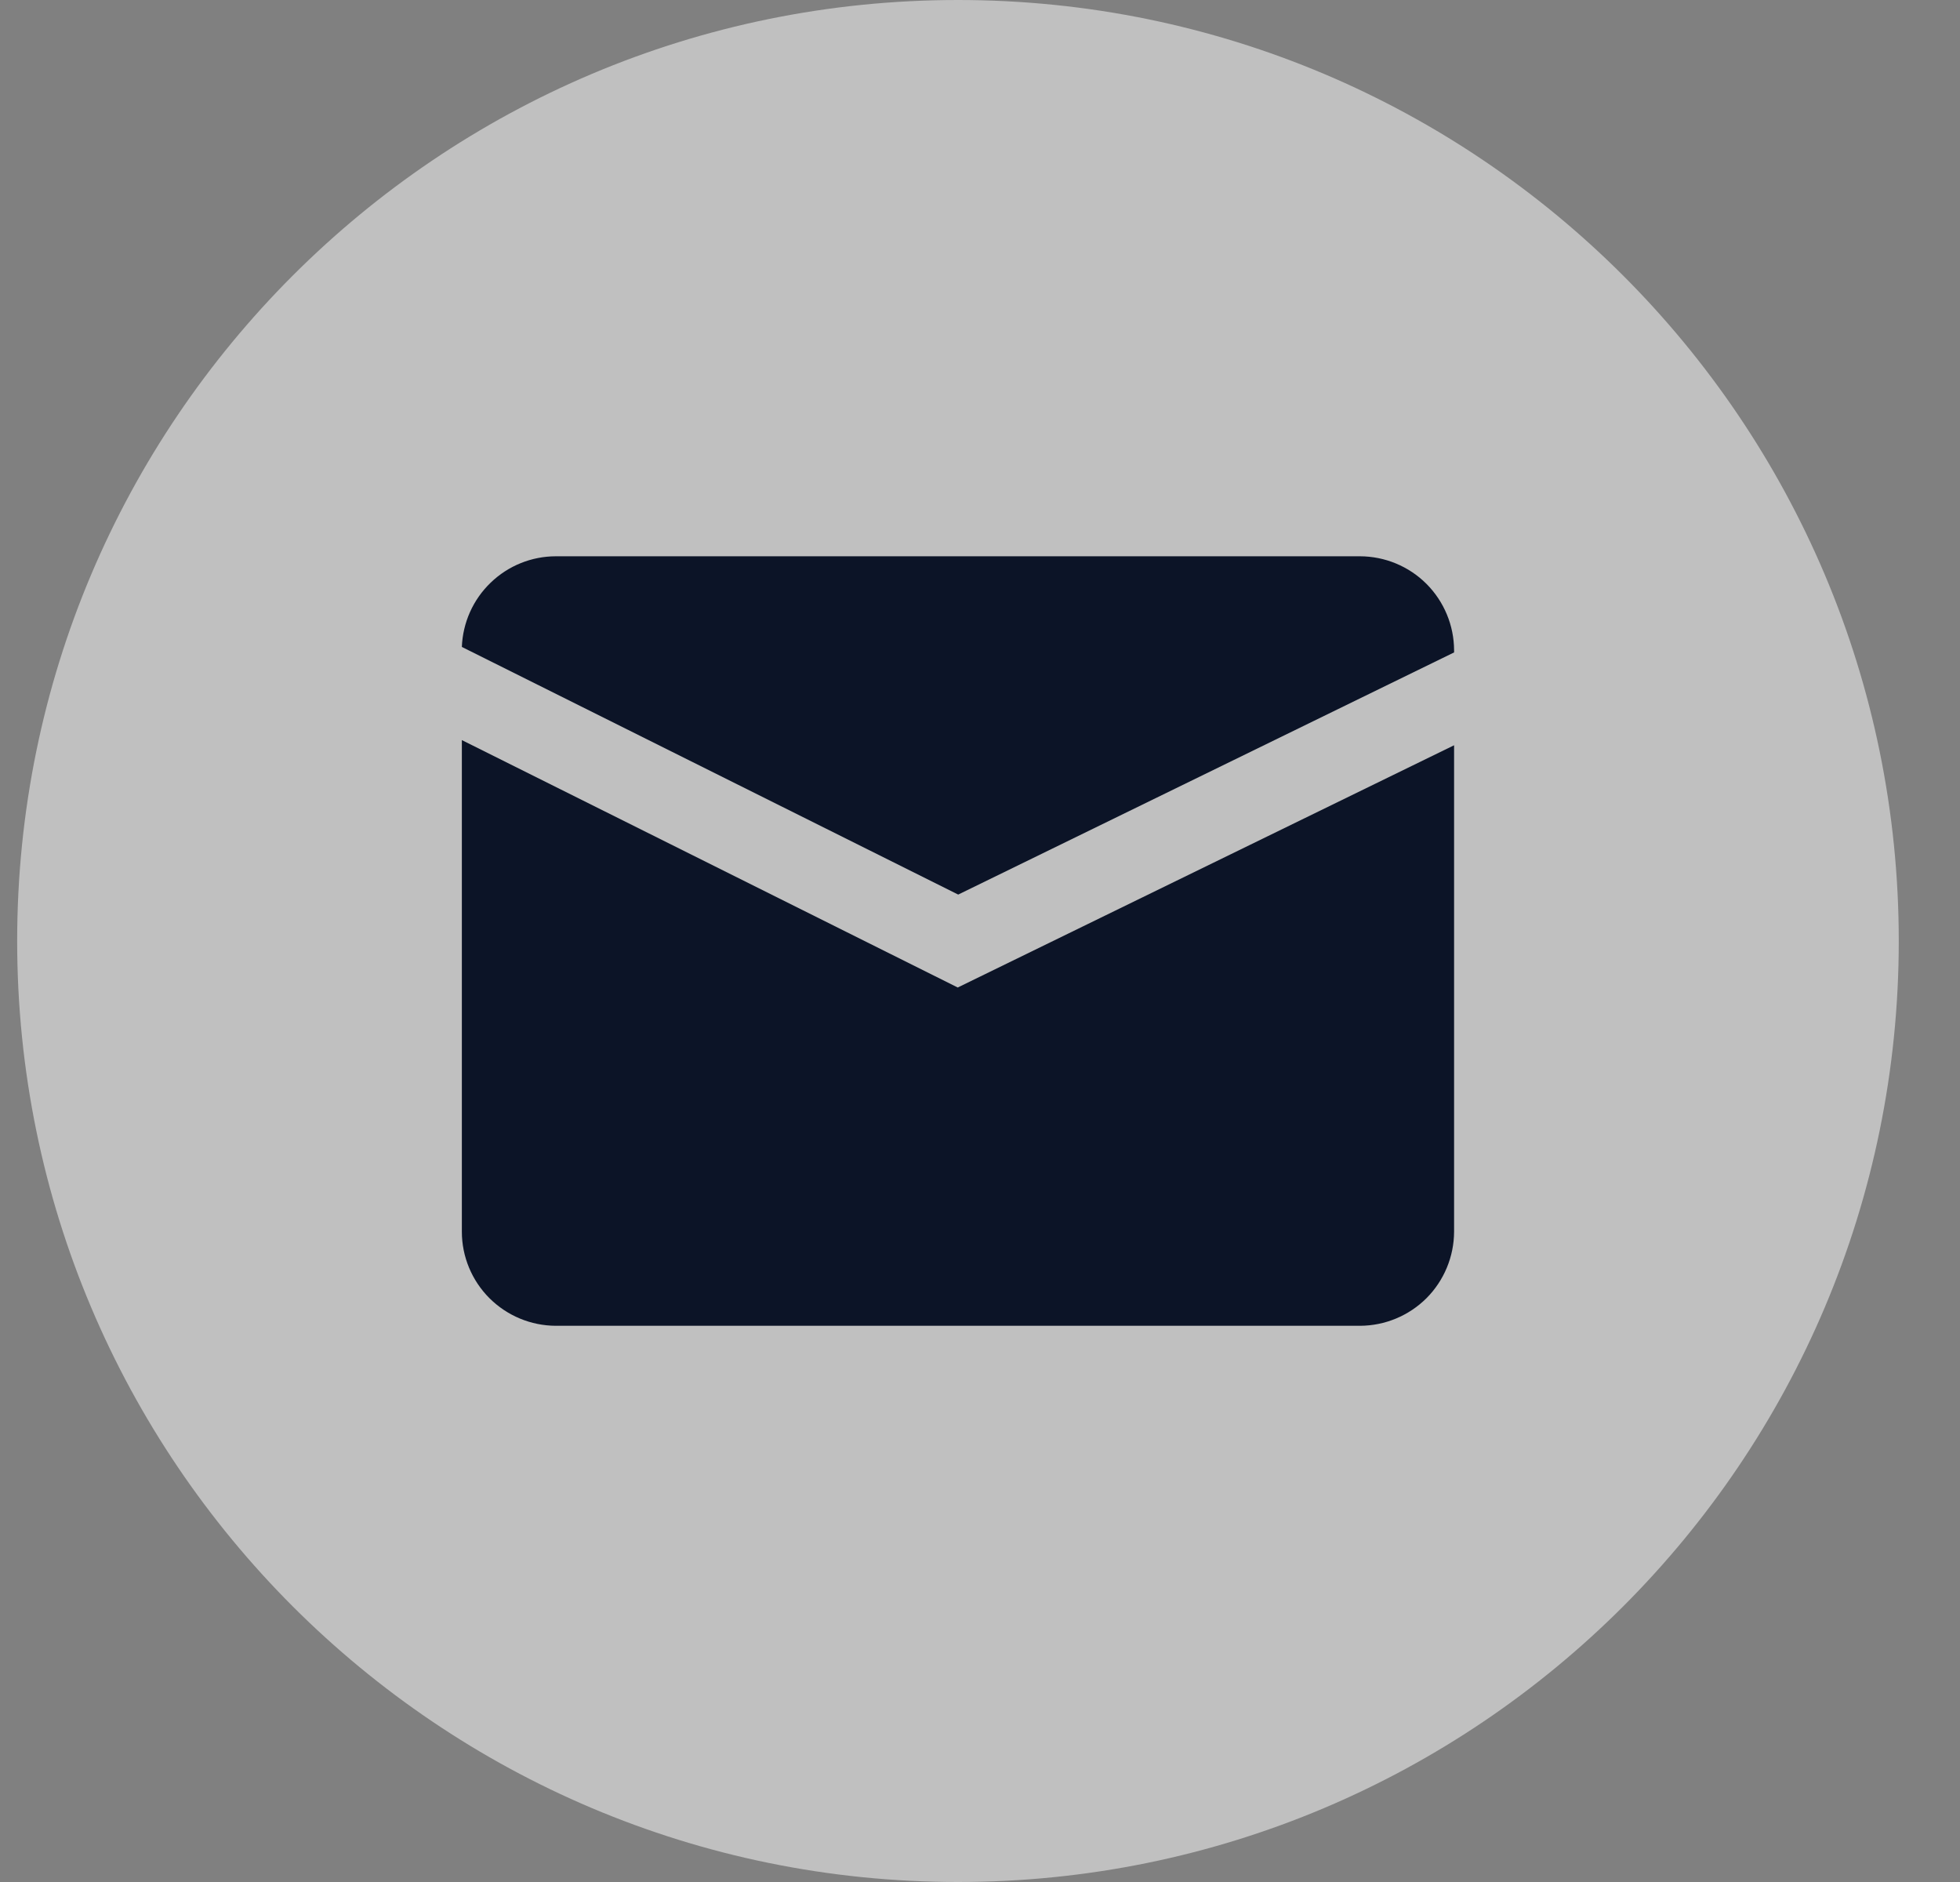 <svg width="25" height="24" viewBox="0 0 25 24" fill="none" xmlns="http://www.w3.org/2000/svg">
<rect x="0" y="0" width="25" height="24" fill="#808080" stroke="none"/>
<g clip-path="url(#clip0_126_2701)">
<path d="M12.219 24C18.846 24 24.219 18.627 24.219 12C24.219 5.373 18.846 0 12.219 0C5.591 0 0.219 5.373 0.219 12C0.219 18.627 5.591 24 12.219 24Z" fill="white" fill-opacity="0.5"/>
<path d="M12.216 12.593L5.891 9.438V15.707C5.891 16.025 6.018 16.33 6.243 16.555C6.468 16.779 6.772 16.906 7.09 16.907H17.347C17.665 16.906 17.97 16.779 18.195 16.555C18.419 16.33 18.546 16.025 18.547 15.707V9.504L12.216 12.593Z" fill="#0C1427"/>
<path d="M12.222 11.408L18.547 8.32V8.293C18.546 7.975 18.419 7.671 18.195 7.446C17.97 7.221 17.665 7.095 17.347 7.094H7.09C6.78 7.094 6.481 7.215 6.258 7.431C6.034 7.646 5.903 7.94 5.891 8.25L12.222 11.408Z" fill="#0C1427"/>
</g>
<defs>
<clipPath id="clip0_126_2701">
<rect width="24" height="24" fill="white" transform="translate(0.219)"/>
</clipPath>
</defs>
</svg>
